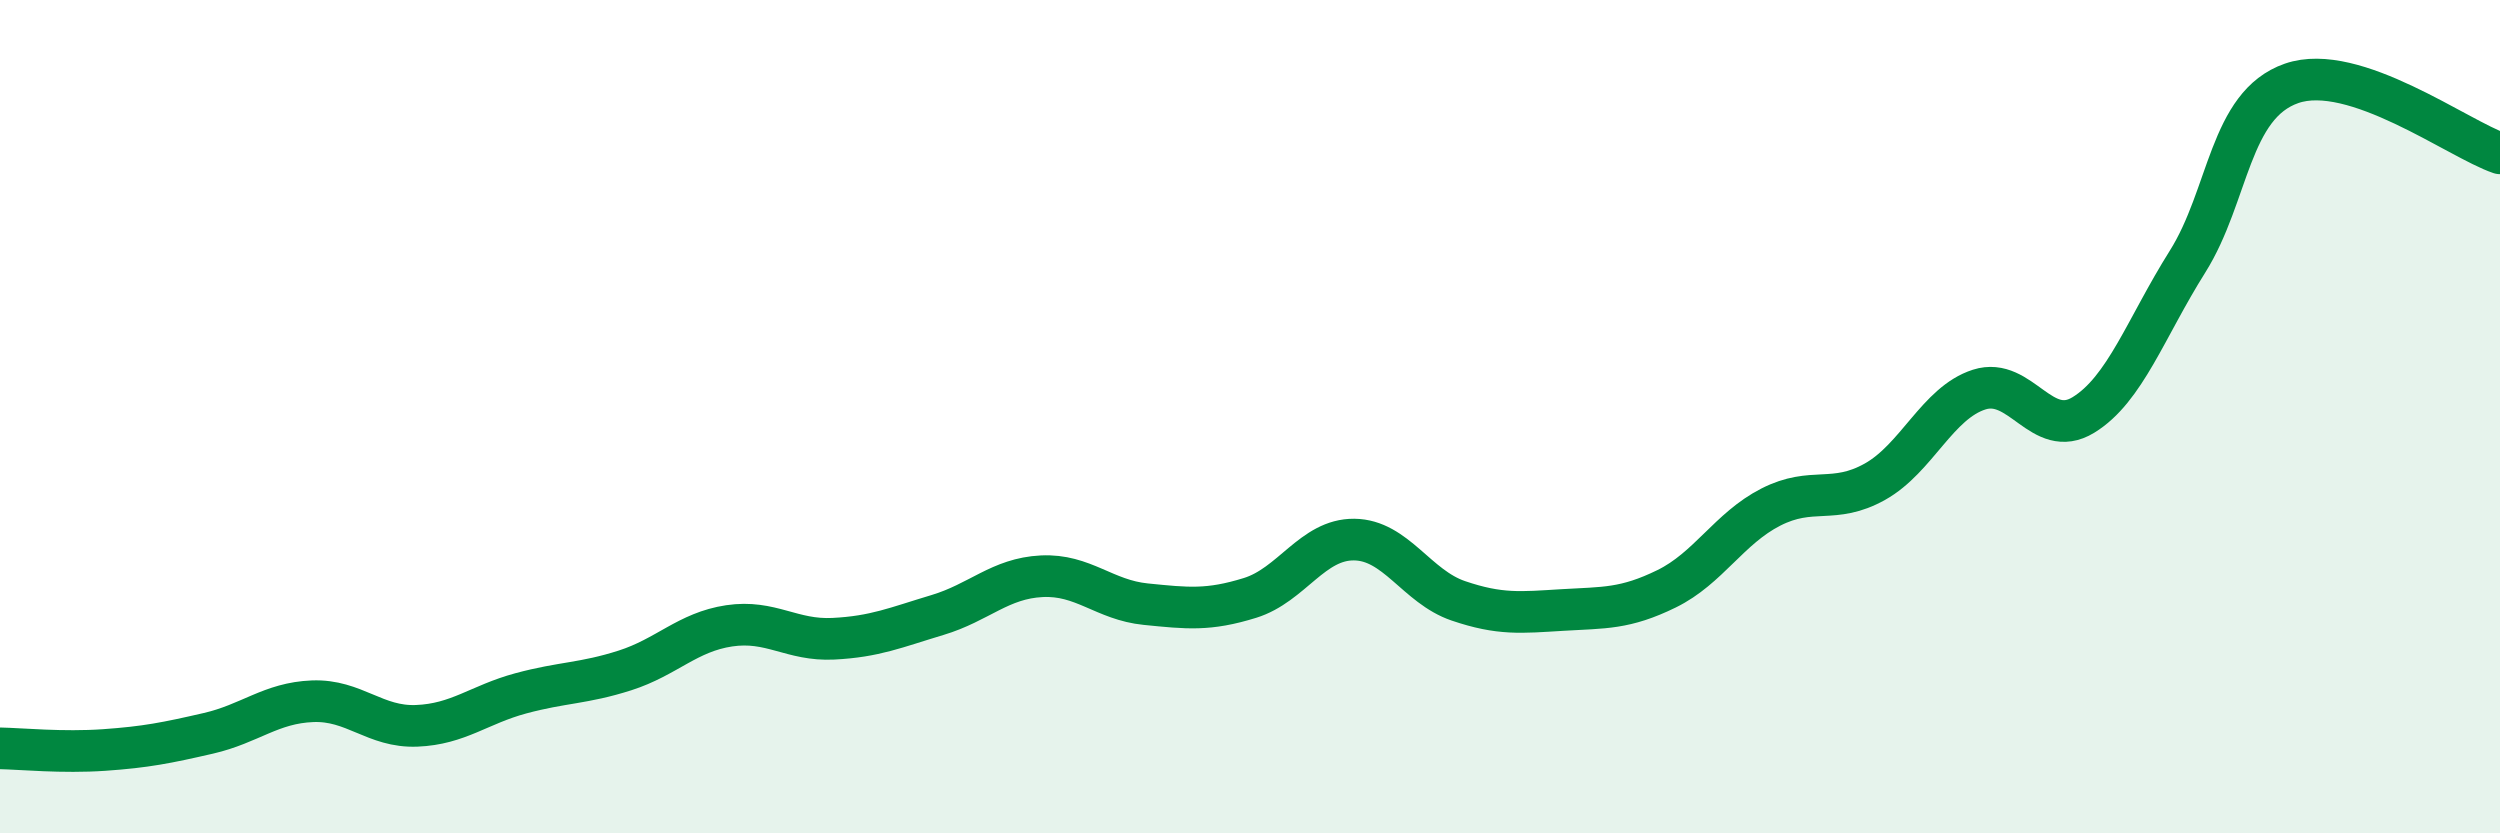 
    <svg width="60" height="20" viewBox="0 0 60 20" xmlns="http://www.w3.org/2000/svg">
      <path
        d="M 0,17.96 C 0.5,17.97 1.5,18.07 2.5,18 C 3.5,17.93 4,17.83 5,17.6 C 6,17.37 6.5,16.87 7.5,16.83 C 8.5,16.79 9,17.46 10,17.42 C 11,17.38 11.5,16.91 12.5,16.64 C 13.5,16.37 14,16.41 15,16.09 C 16,15.77 16.5,15.17 17.5,15.02 C 18.5,14.87 19,15.38 20,15.33 C 21,15.28 21.5,15.06 22.5,14.76 C 23.5,14.46 24,13.88 25,13.83 C 26,13.78 26.5,14.4 27.5,14.5 C 28.5,14.6 29,14.66 30,14.35 C 31,14.04 31.5,12.94 32.5,12.95 C 33.5,12.96 34,14.08 35,14.42 C 36,14.76 36.5,14.7 37.5,14.64 C 38.5,14.58 39,14.62 40,14.13 C 41,13.64 41.5,12.68 42.5,12.17 C 43.5,11.66 44,12.12 45,11.56 C 46,11 46.5,9.67 47.5,9.35 C 48.5,9.03 49,10.57 50,9.96 C 51,9.35 51.5,7.87 52.5,6.28 C 53.5,4.69 53.5,2.52 55,2 C 56.5,1.48 59,3.34 60,3.68L60 20L0 20Z"
        fill="#008740"
        opacity="0.1"
        stroke-linecap="round"
        stroke-linejoin="round"
      />
      <path
        d="M 0,17.96 C 0.5,17.97 1.5,18.07 2.5,18 C 3.5,17.93 4,17.83 5,17.6 C 6,17.37 6.5,16.87 7.5,16.83 C 8.5,16.79 9,17.46 10,17.42 C 11,17.38 11.5,16.91 12.5,16.64 C 13.5,16.37 14,16.41 15,16.09 C 16,15.77 16.5,15.17 17.5,15.02 C 18.5,14.87 19,15.38 20,15.33 C 21,15.28 21.5,15.06 22.5,14.76 C 23.5,14.46 24,13.88 25,13.83 C 26,13.78 26.5,14.4 27.5,14.5 C 28.5,14.6 29,14.66 30,14.35 C 31,14.04 31.5,12.94 32.5,12.95 C 33.5,12.96 34,14.08 35,14.42 C 36,14.76 36.5,14.7 37.5,14.64 C 38.5,14.58 39,14.62 40,14.13 C 41,13.64 41.5,12.68 42.5,12.17 C 43.5,11.66 44,12.12 45,11.56 C 46,11 46.5,9.67 47.5,9.35 C 48.5,9.03 49,10.57 50,9.96 C 51,9.35 51.5,7.87 52.5,6.28 C 53.5,4.69 53.5,2.52 55,2 C 56.5,1.48 59,3.34 60,3.68"
        stroke="#008740"
        stroke-width="1"
        fill="none"
        stroke-linecap="round"
        stroke-linejoin="round"
      />
    </svg>
  